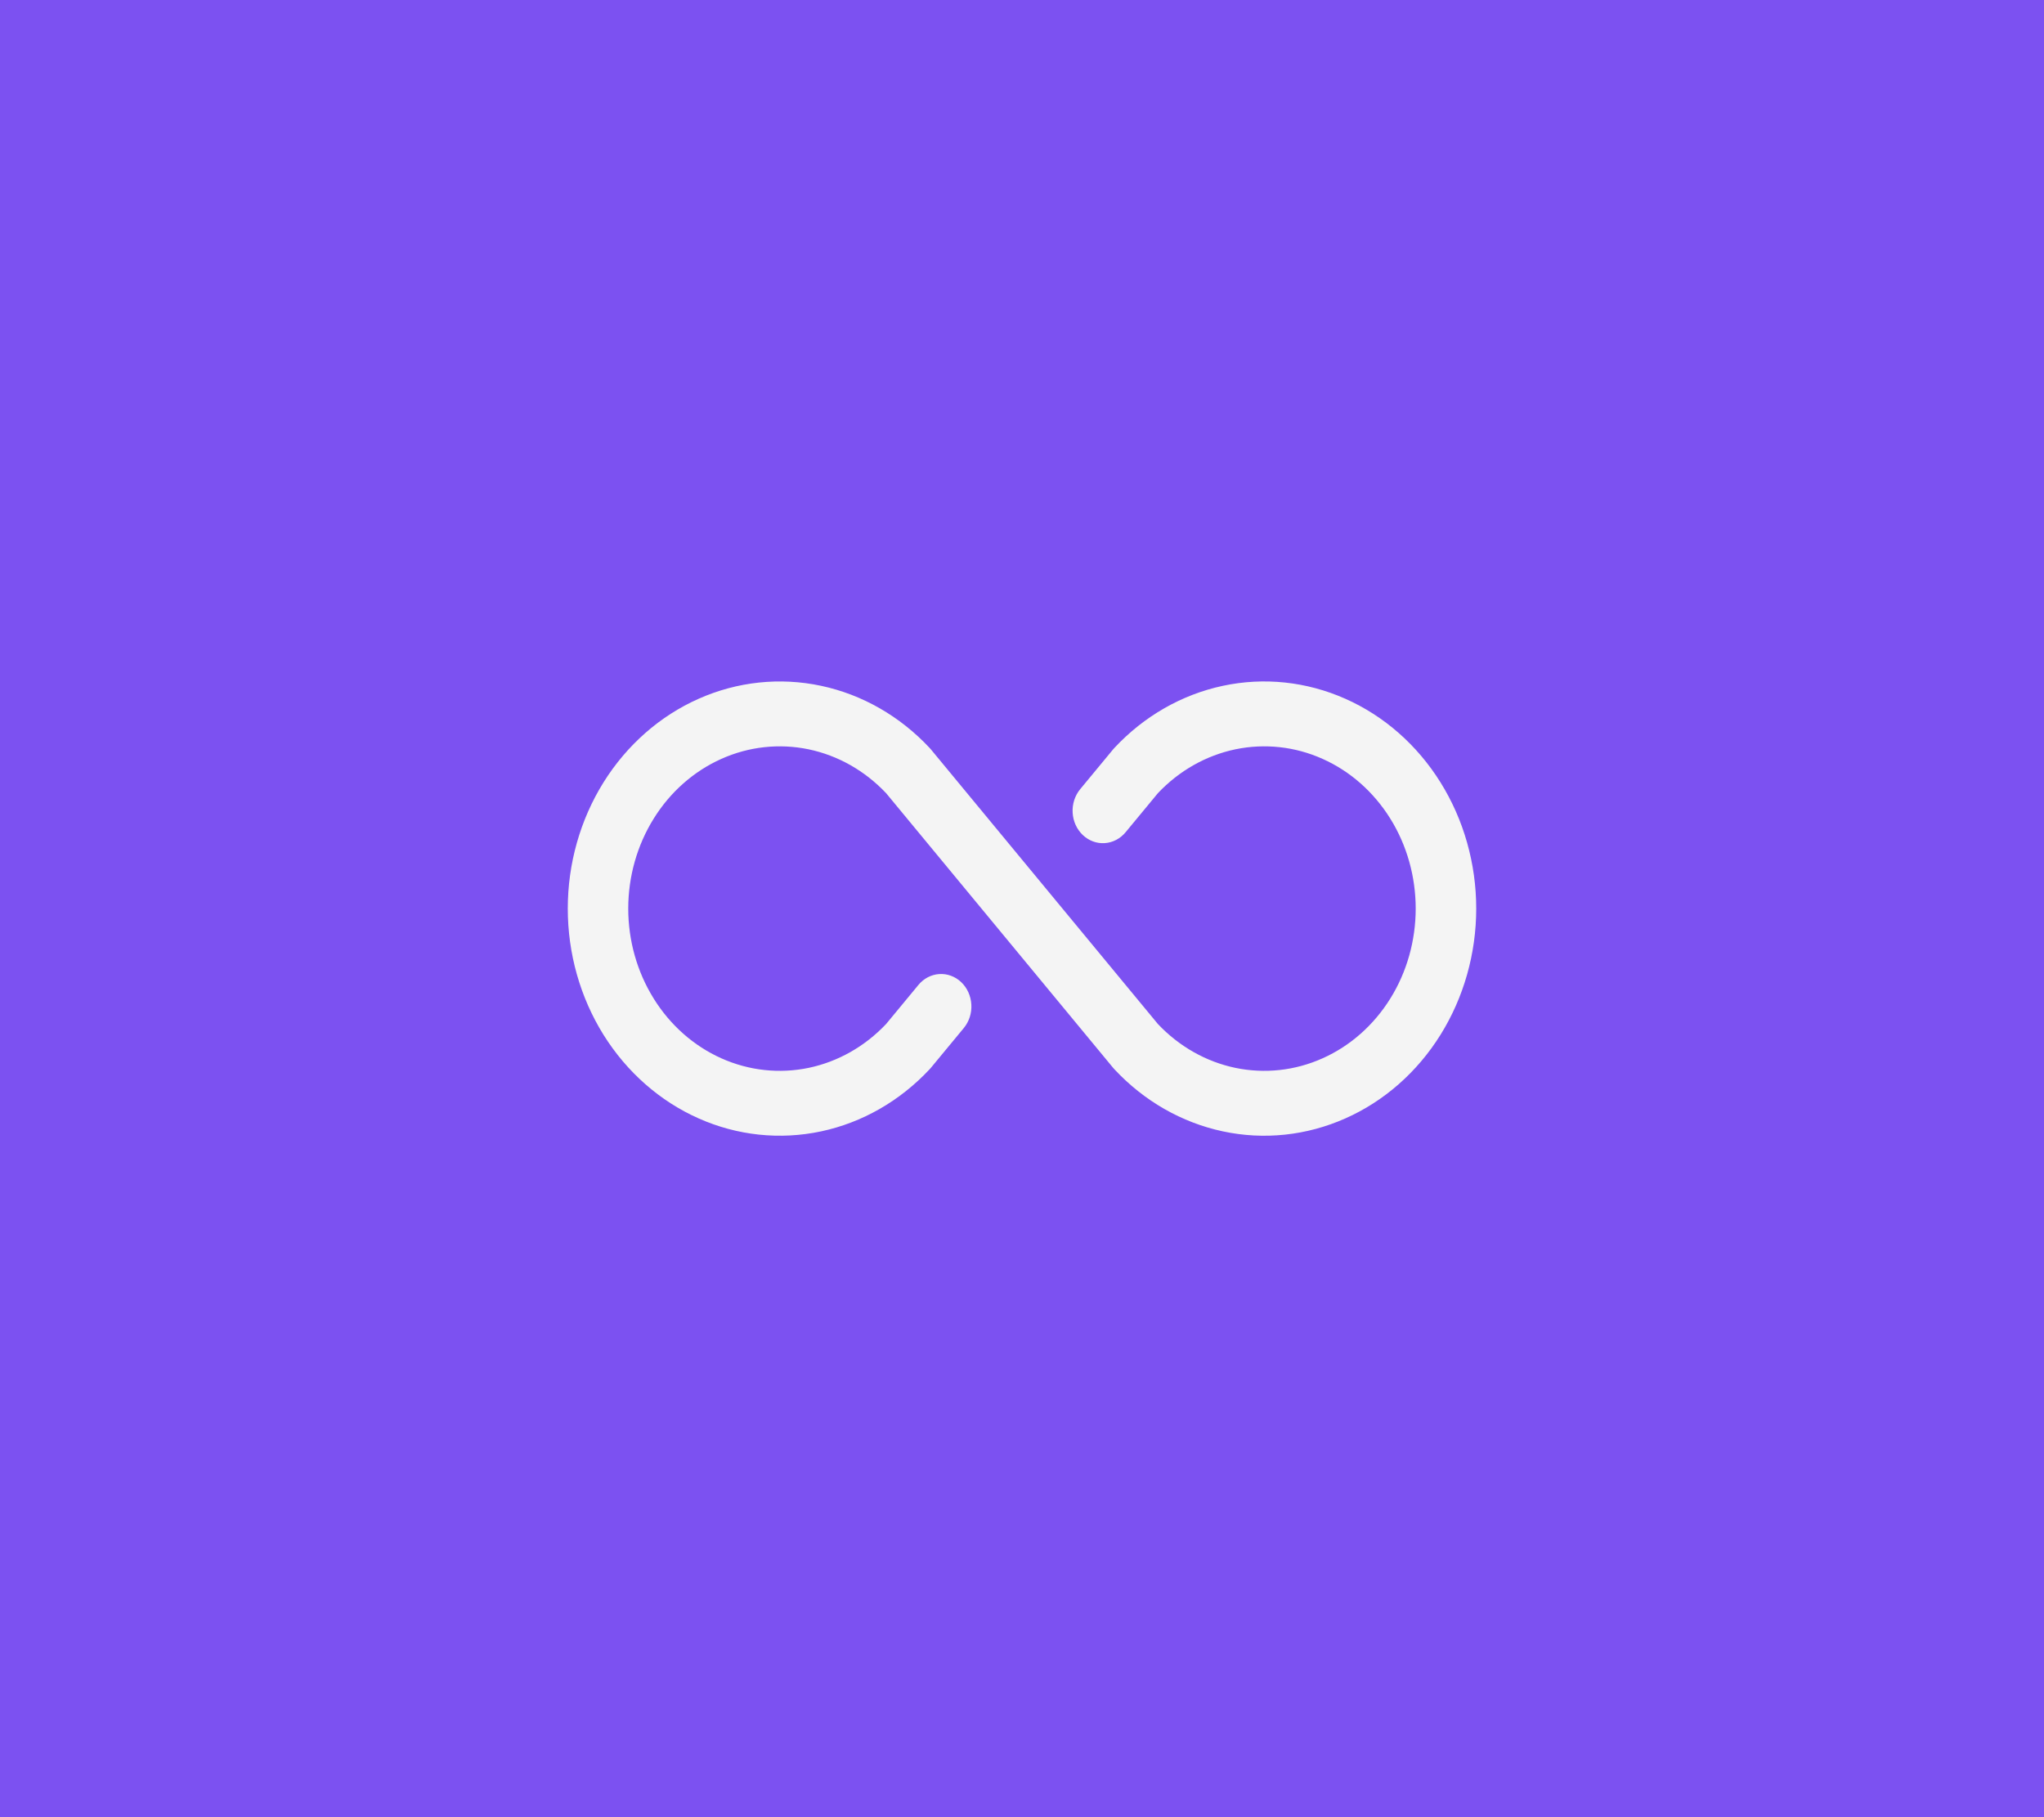 <?xml version="1.0" encoding="UTF-8"?> <svg xmlns="http://www.w3.org/2000/svg" width="36" height="32" viewBox="0 0 36 32" fill="none"><rect width="36" height="32" fill="#7C51F1"></rect><path d="M26 16C26 16.791 25.781 17.564 25.371 18.222C24.961 18.88 24.377 19.393 23.695 19.695C23.013 19.998 22.262 20.078 21.538 19.923C20.814 19.769 20.148 19.388 19.626 18.828L19.604 18.803L15.607 13.968C15.233 13.572 14.758 13.303 14.241 13.195C13.725 13.088 13.19 13.146 12.704 13.364C12.219 13.581 11.804 13.947 11.513 14.416C11.221 14.885 11.065 15.436 11.065 16C11.065 16.564 11.221 17.115 11.513 17.584C11.804 18.053 12.219 18.419 12.704 18.636C13.19 18.854 13.725 18.912 14.241 18.805C14.758 18.697 15.233 18.428 15.607 18.032L16.175 17.345C16.269 17.231 16.401 17.162 16.542 17.153C16.684 17.143 16.823 17.195 16.929 17.295C17.035 17.396 17.099 17.537 17.108 17.689C17.117 17.84 17.069 17.989 16.975 18.103L16.396 18.803L16.374 18.828C15.851 19.388 15.186 19.769 14.462 19.923C13.738 20.077 12.987 19.998 12.305 19.695C11.623 19.392 11.04 18.88 10.629 18.222C10.219 17.564 10 16.791 10 16C10 15.209 10.219 14.436 10.629 13.778C11.04 13.12 11.623 12.607 12.305 12.305C12.987 12.002 13.738 11.923 14.462 12.077C15.186 12.231 15.851 12.612 16.374 13.172L16.396 13.197L20.393 18.032C20.767 18.428 21.242 18.697 21.759 18.805C22.275 18.912 22.81 18.854 23.295 18.636C23.781 18.419 24.195 18.053 24.487 17.584C24.779 17.115 24.934 16.564 24.934 16C24.934 15.436 24.779 14.885 24.487 14.416C24.195 13.947 23.781 13.581 23.295 13.364C22.81 13.146 22.275 13.088 21.759 13.195C21.242 13.303 20.767 13.572 20.393 13.968L19.825 14.655C19.731 14.769 19.599 14.838 19.457 14.847C19.316 14.857 19.177 14.805 19.071 14.705C18.965 14.604 18.9 14.463 18.892 14.311C18.883 14.16 18.931 14.011 19.025 13.897L19.604 13.197L19.626 13.172C20.148 12.612 20.814 12.231 21.538 12.077C22.262 11.922 23.013 12.002 23.695 12.305C24.377 12.607 24.961 13.12 25.371 13.778C25.781 14.435 26 15.209 26 16Z" fill="#F4F4F4"></path></svg> 